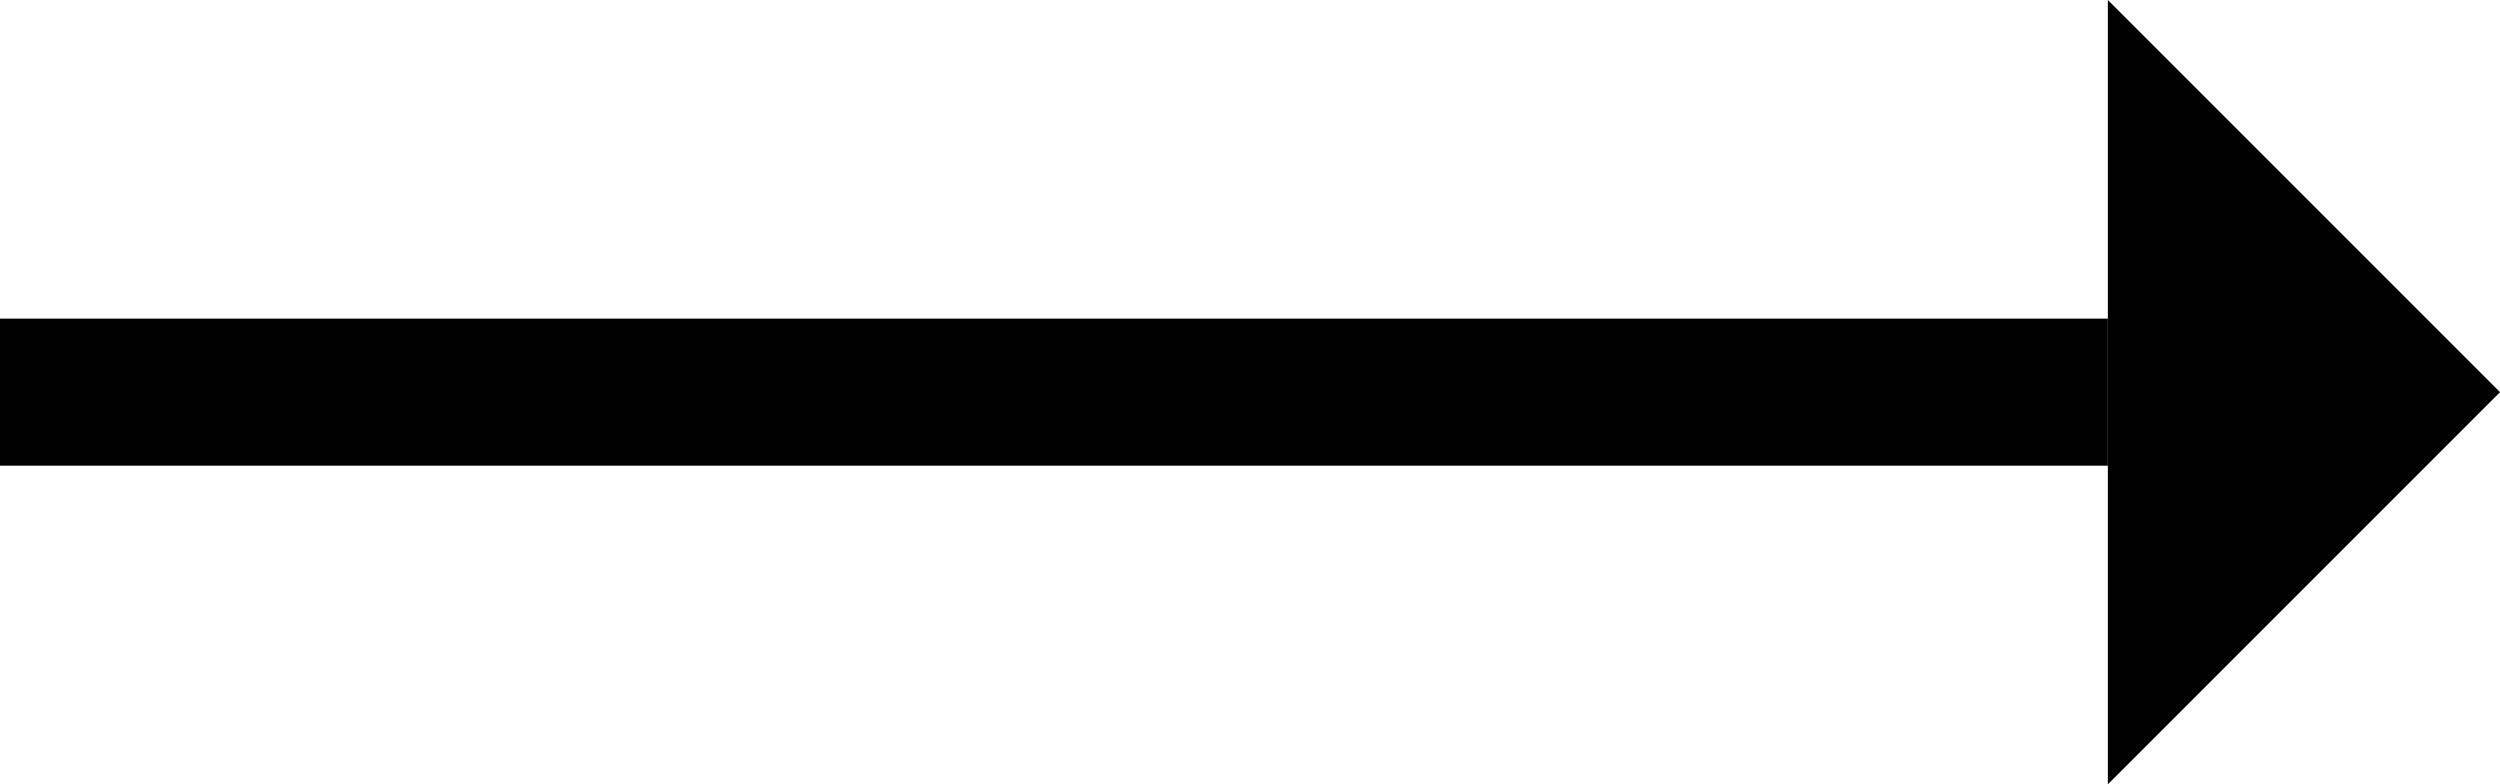 <svg width="51" height="16" viewBox="0 0 51 16" fill="none" xmlns="http://www.w3.org/2000/svg">
<g clip-path="url(#clip0_421_5559)">
<path d="M45 11.172V4.828L48.172 8L45 11.172Z" fill="black" stroke="black" stroke-width="4"/>
<path d="M43 8L0 8" stroke="black" stroke-width="3"/>
</g>
<defs>
<clipPath id="clip0_421_5559">
<rect width="51" height="16" fill="white"/>
</clipPath>
</defs>
</svg>
